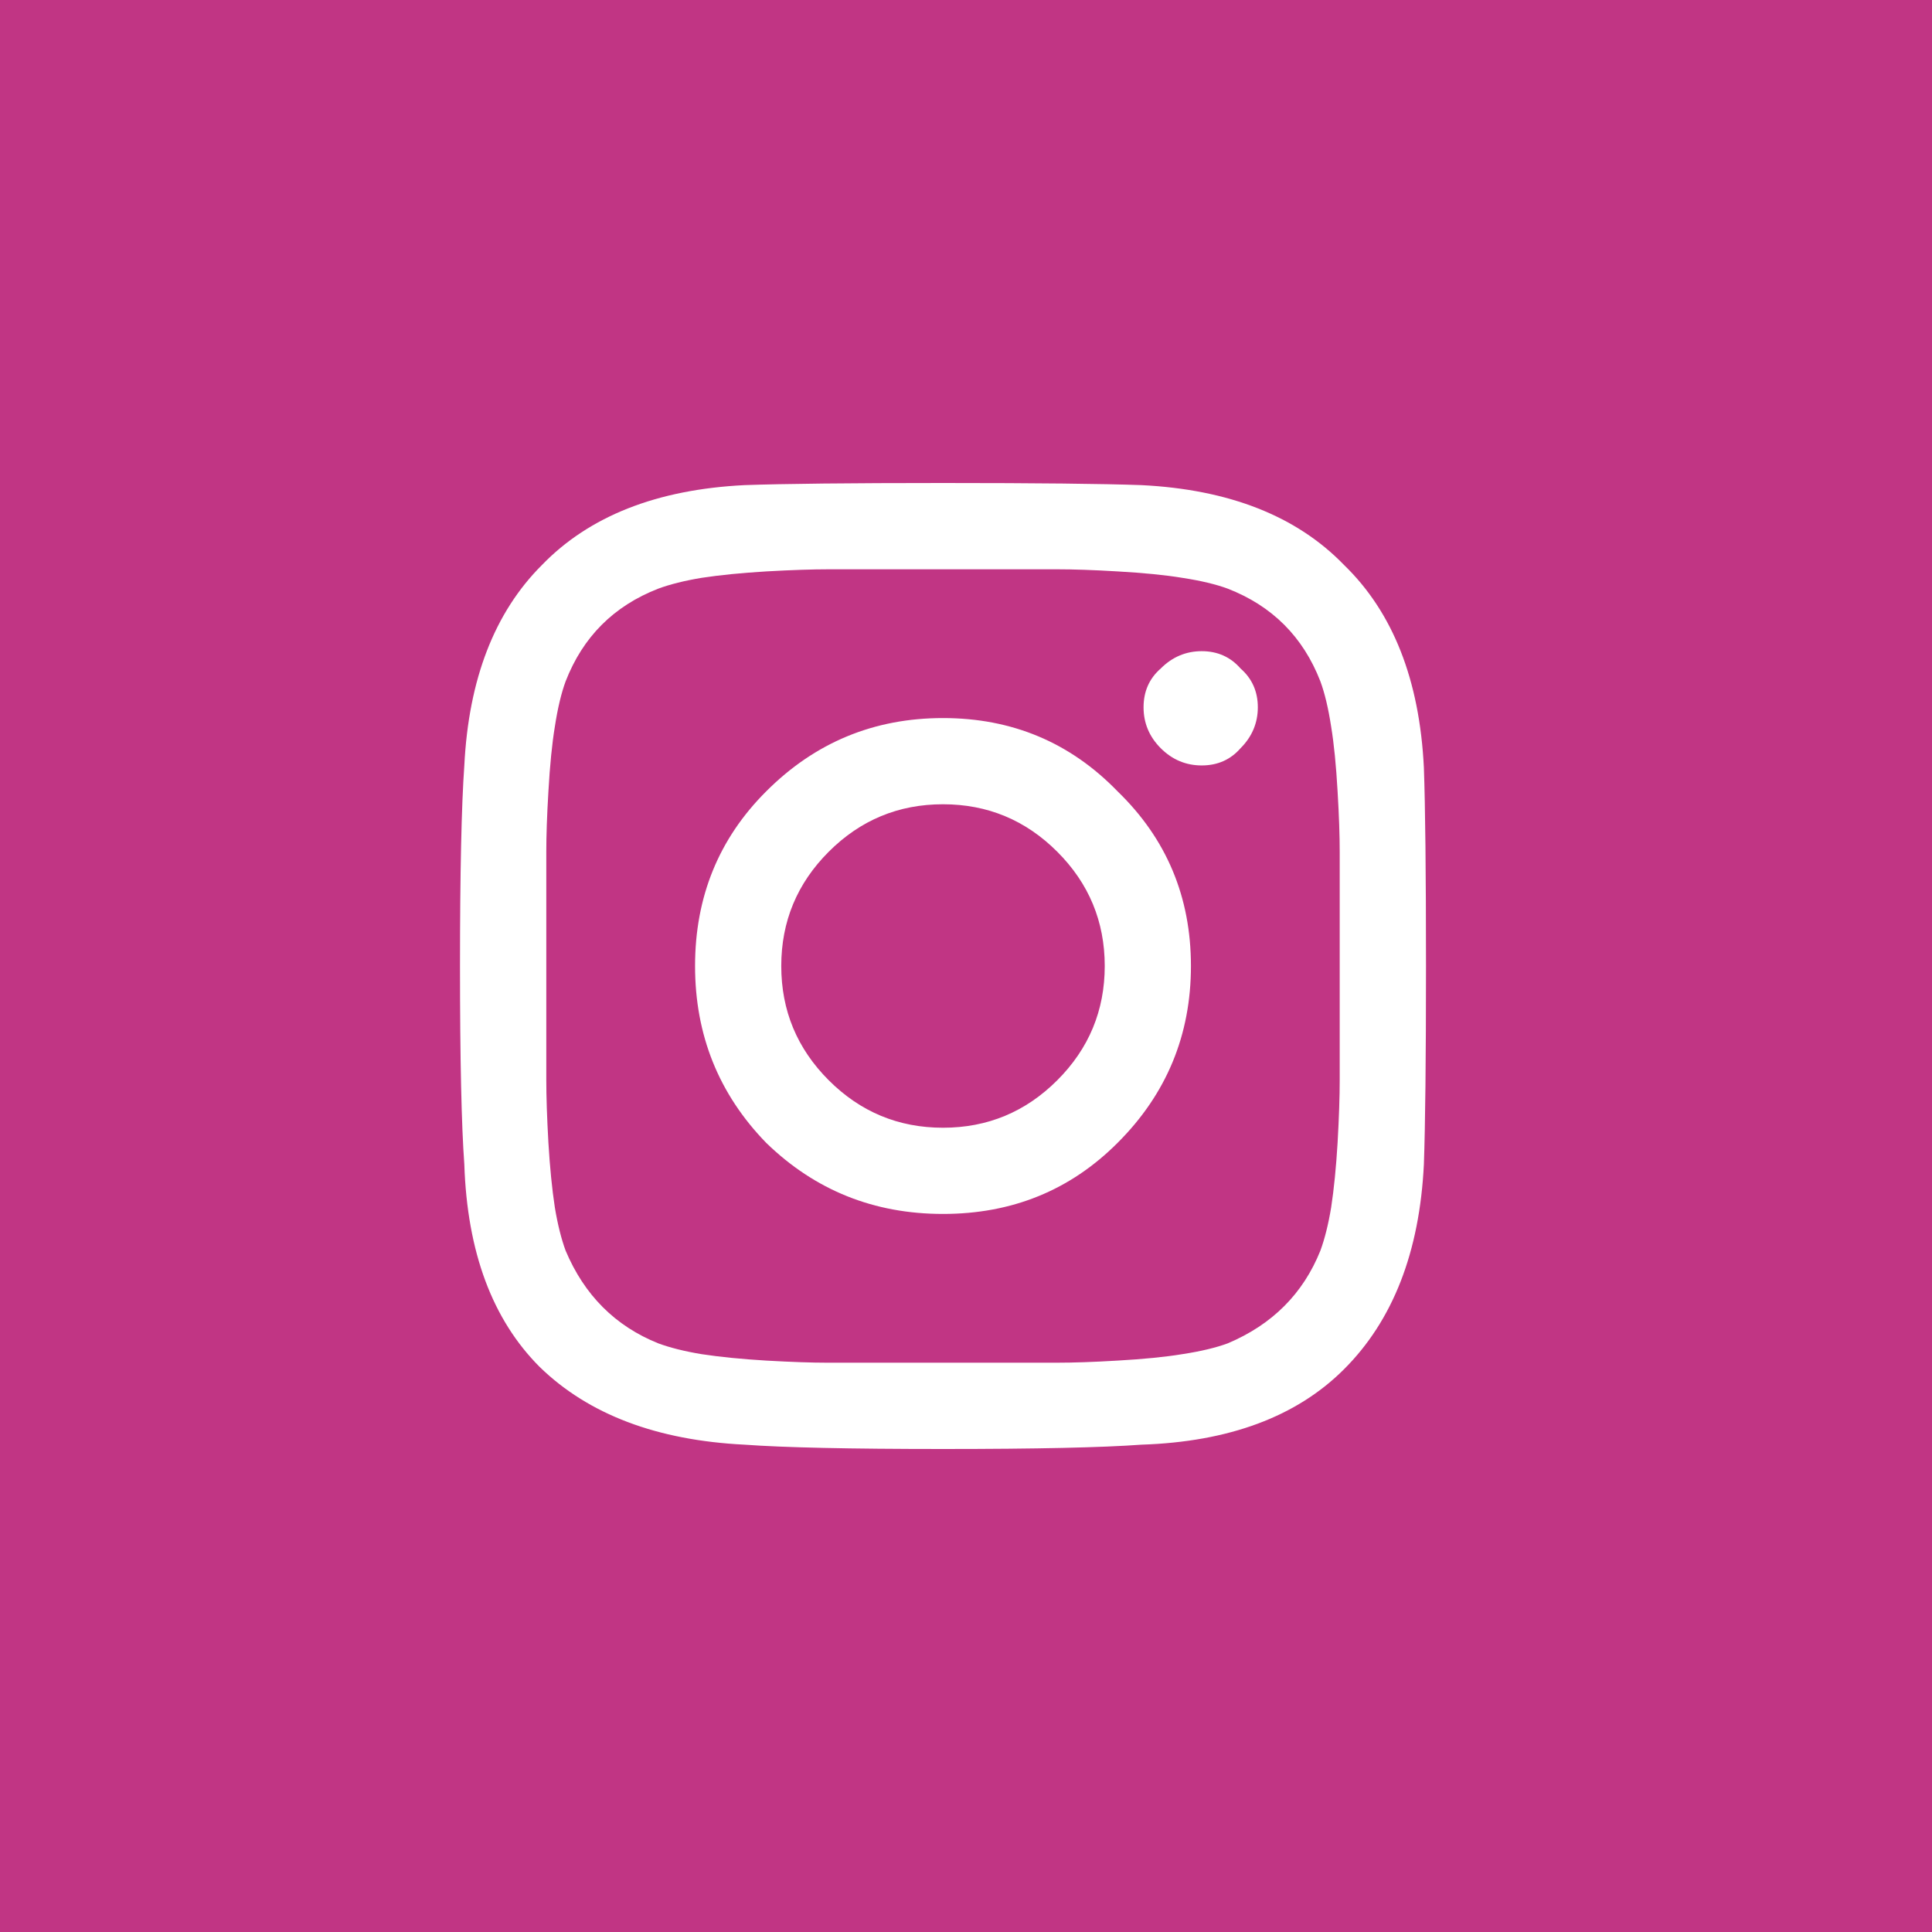 <svg width="21" height="21" viewBox="0 0 21 21" fill="none" xmlns="http://www.w3.org/2000/svg">
<rect width="21" height="21" fill="#C13584"/>
<path d="M8.328 8.602C8.859 8.07 9.5 7.805 10.25 7.805C11 7.805 11.633 8.07 12.148 8.602C12.68 9.117 12.945 9.75 12.945 10.5C12.945 11.25 12.68 11.891 12.148 12.422C11.633 12.938 11 13.195 10.25 13.195C9.5 13.195 8.859 12.938 8.328 12.422C7.812 11.891 7.555 11.25 7.555 10.5C7.555 9.75 7.812 9.117 8.328 8.602ZM9.008 11.742C9.352 12.086 9.766 12.258 10.25 12.258C10.734 12.258 11.148 12.086 11.492 11.742C11.836 11.398 12.008 10.984 12.008 10.5C12.008 10.016 11.836 9.602 11.492 9.258C11.148 8.914 10.734 8.742 10.25 8.742C9.766 8.742 9.352 8.914 9.008 9.258C8.664 9.602 8.492 10.016 8.492 10.5C8.492 10.984 8.664 11.398 9.008 11.742ZM13.484 7.266C13.609 7.375 13.672 7.516 13.672 7.688C13.672 7.859 13.609 8.008 13.484 8.133C13.375 8.258 13.234 8.32 13.062 8.32C12.891 8.32 12.742 8.258 12.617 8.133C12.492 8.008 12.43 7.859 12.43 7.688C12.43 7.516 12.492 7.375 12.617 7.266C12.742 7.141 12.891 7.078 13.062 7.078C13.234 7.078 13.375 7.141 13.484 7.266ZM15.477 8.344C15.492 8.766 15.5 9.484 15.5 10.5C15.5 11.516 15.492 12.234 15.477 12.656C15.43 13.609 15.141 14.352 14.609 14.883C14.094 15.398 13.359 15.672 12.406 15.703C11.984 15.734 11.266 15.75 10.25 15.75C9.234 15.75 8.516 15.734 8.094 15.703C7.141 15.656 6.398 15.375 5.867 14.859C5.352 14.344 5.078 13.609 5.047 12.656C5.016 12.234 5 11.516 5 10.5C5 9.484 5.016 8.758 5.047 8.32C5.094 7.383 5.375 6.656 5.891 6.141C6.406 5.609 7.141 5.32 8.094 5.273C8.516 5.258 9.234 5.25 10.25 5.25C11.266 5.25 11.984 5.258 12.406 5.273C13.359 5.32 14.094 5.609 14.609 6.141C15.141 6.656 15.43 7.391 15.477 8.344ZM14.352 13.594C14.398 13.469 14.438 13.312 14.469 13.125C14.5 12.922 14.523 12.688 14.539 12.422C14.555 12.141 14.562 11.914 14.562 11.742C14.562 11.57 14.562 11.328 14.562 11.016C14.562 10.703 14.562 10.531 14.562 10.5C14.562 10.453 14.562 10.281 14.562 9.984C14.562 9.672 14.562 9.43 14.562 9.258C14.562 9.086 14.555 8.867 14.539 8.602C14.523 8.32 14.5 8.086 14.469 7.898C14.438 7.695 14.398 7.531 14.352 7.406C14.164 6.922 13.828 6.586 13.344 6.398C13.219 6.352 13.055 6.312 12.852 6.281C12.664 6.25 12.43 6.227 12.148 6.211C11.883 6.195 11.664 6.188 11.492 6.188C11.336 6.188 11.094 6.188 10.766 6.188C10.453 6.188 10.281 6.188 10.25 6.188C10.219 6.188 10.047 6.188 9.734 6.188C9.422 6.188 9.18 6.188 9.008 6.188C8.836 6.188 8.609 6.195 8.328 6.211C8.062 6.227 7.828 6.25 7.625 6.281C7.438 6.312 7.281 6.352 7.156 6.398C6.672 6.586 6.336 6.922 6.148 7.406C6.102 7.531 6.062 7.695 6.031 7.898C6 8.086 5.977 8.32 5.961 8.602C5.945 8.867 5.938 9.086 5.938 9.258C5.938 9.414 5.938 9.656 5.938 9.984C5.938 10.297 5.938 10.469 5.938 10.5C5.938 10.531 5.938 10.703 5.938 11.016C5.938 11.328 5.938 11.57 5.938 11.742C5.938 11.914 5.945 12.141 5.961 12.422C5.977 12.688 6 12.922 6.031 13.125C6.062 13.312 6.102 13.469 6.148 13.594C6.352 14.078 6.688 14.414 7.156 14.602C7.281 14.648 7.438 14.688 7.625 14.719C7.828 14.75 8.062 14.773 8.328 14.789C8.609 14.805 8.828 14.812 8.984 14.812C9.156 14.812 9.398 14.812 9.711 14.812C10.039 14.812 10.219 14.812 10.25 14.812C10.297 14.812 10.469 14.812 10.766 14.812C11.078 14.812 11.32 14.812 11.492 14.812C11.664 14.812 11.883 14.805 12.148 14.789C12.43 14.773 12.664 14.75 12.852 14.719C13.055 14.688 13.219 14.648 13.344 14.602C13.828 14.398 14.164 14.062 14.352 13.594Z" fill="white"/>
</svg>
